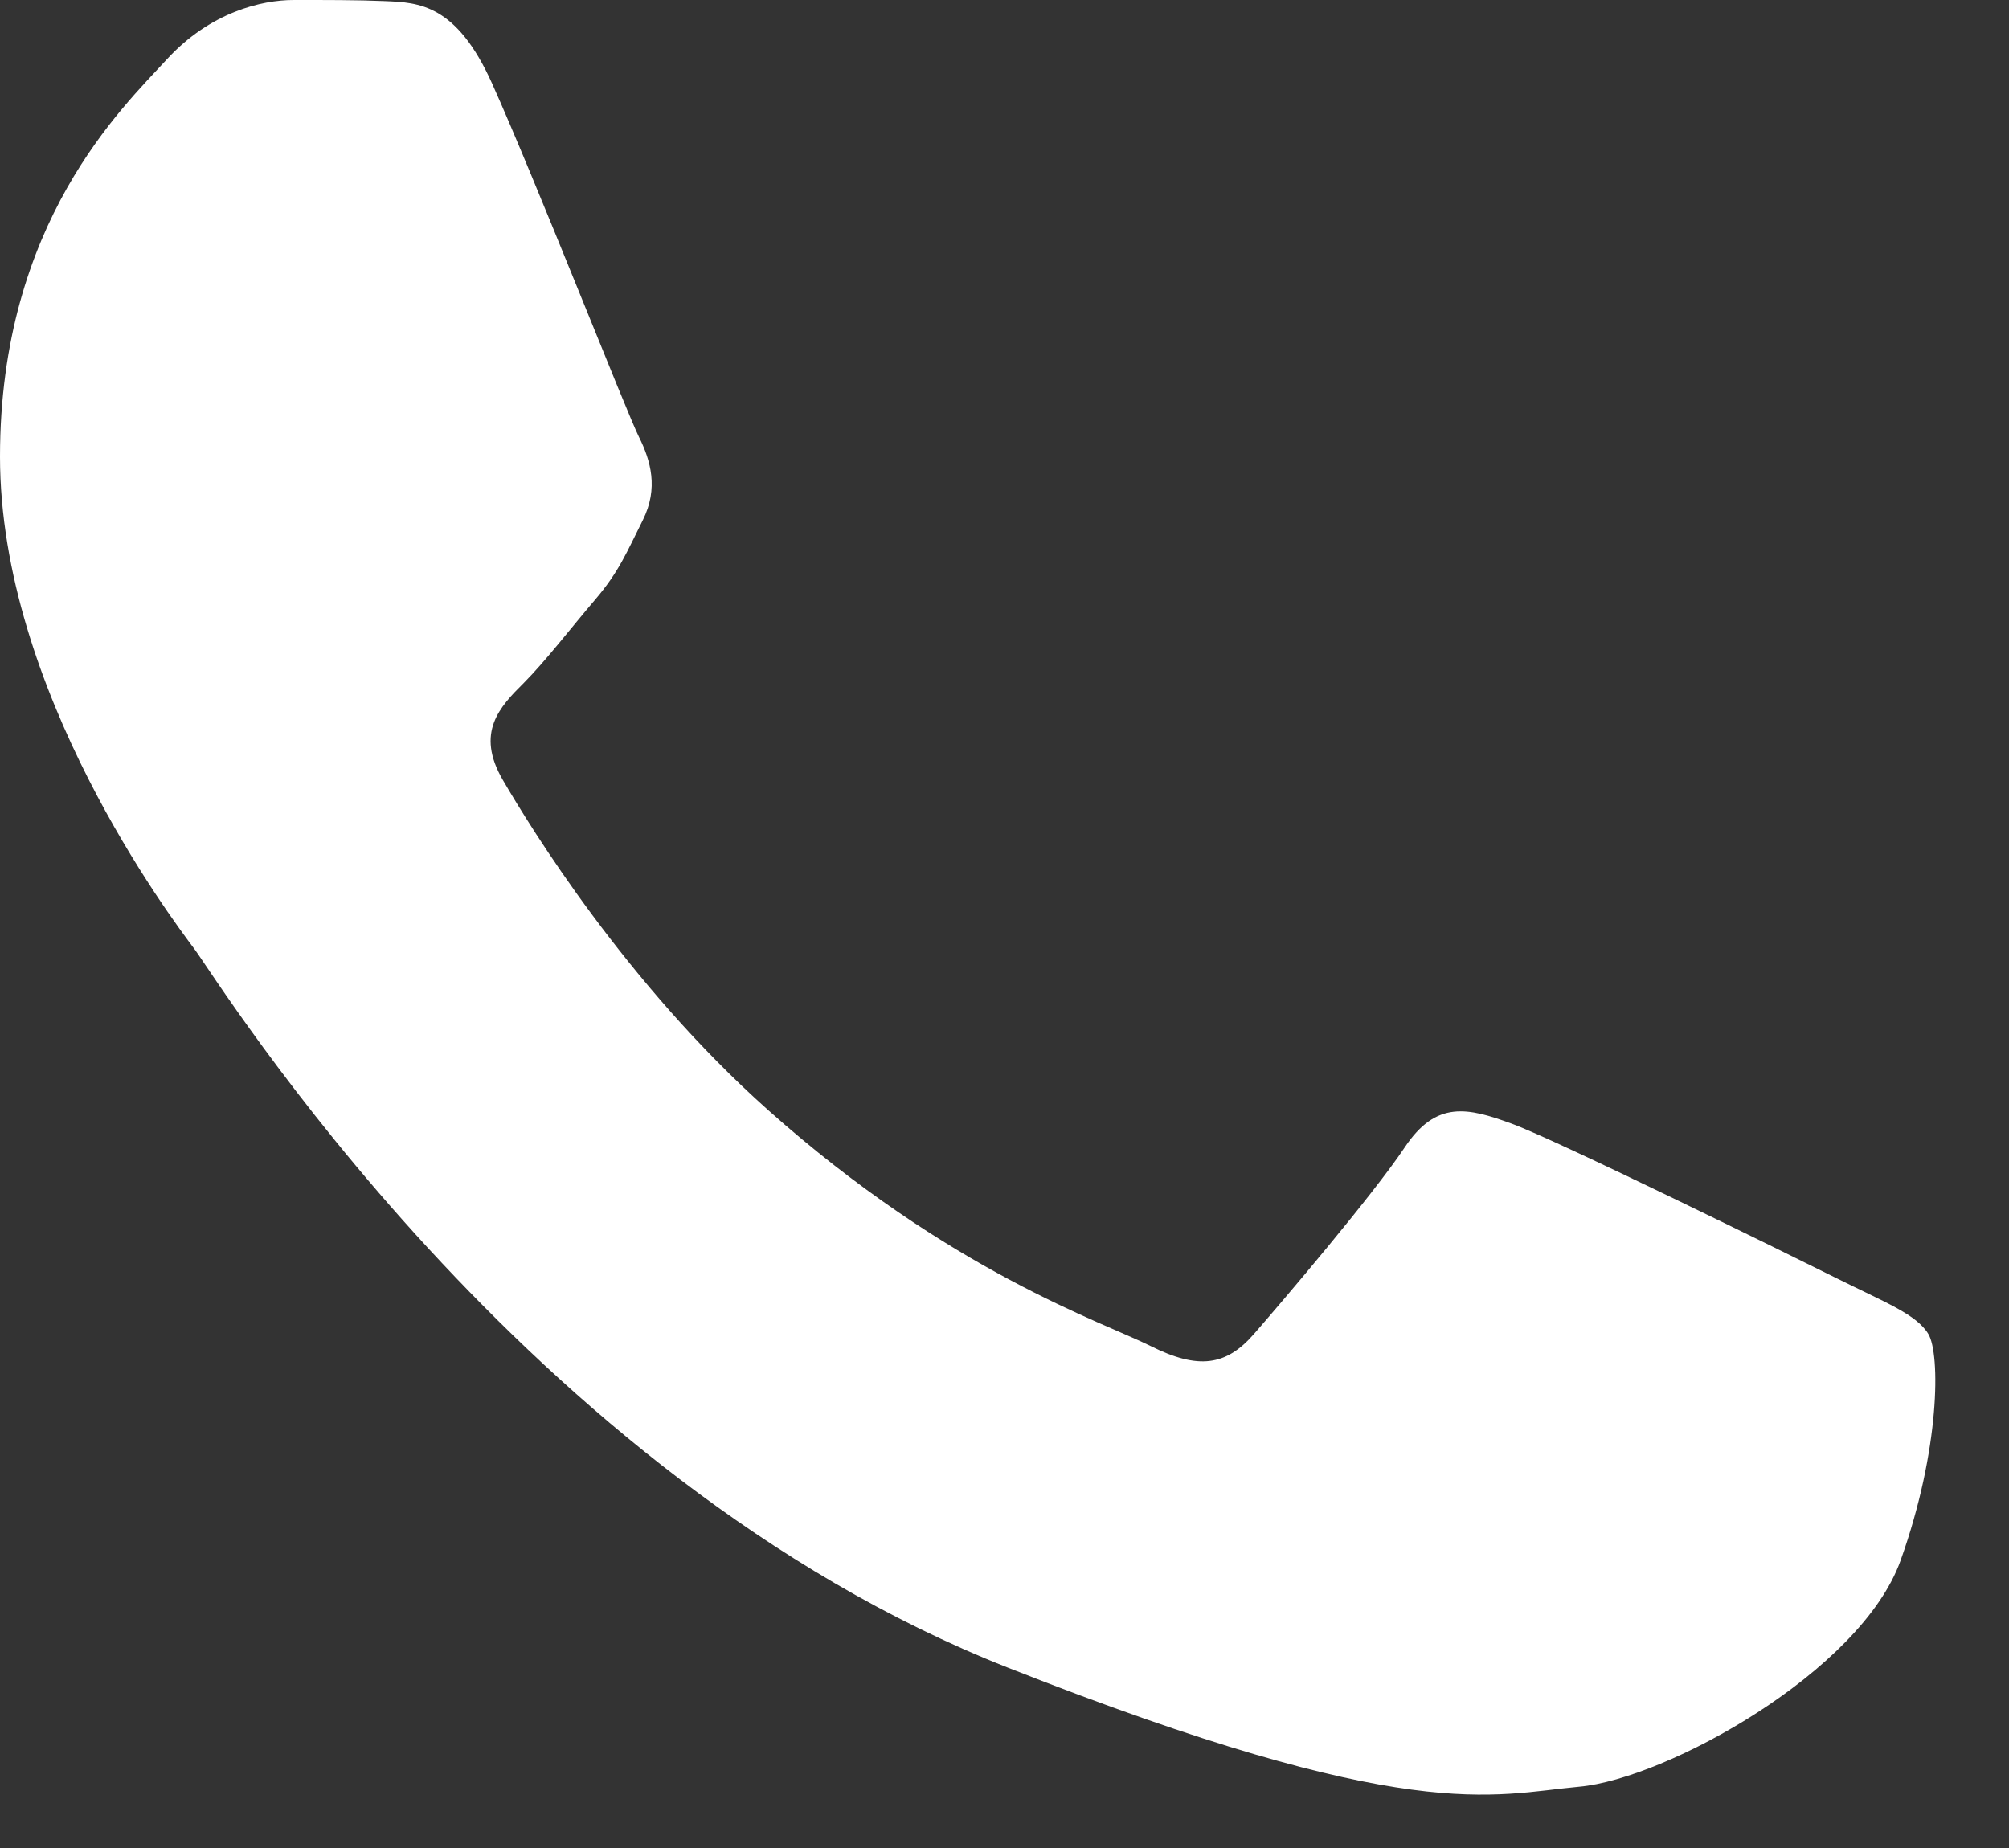 <?xml version="1.0" encoding="UTF-8"?> <svg xmlns="http://www.w3.org/2000/svg" width="25" height="23" viewBox="0 0 25 23" fill="none"><rect x="0" y="0" width="25" height="23" fill="#333333" stroke="none"/><path d="M6.123 1.038C5.679 0.051 5.212 0.031 4.79 0.014C4.444 -0.001 4.049 1.82224e-05 3.654 1.82224e-05C3.259 1.82224e-05 2.617 0.149 2.074 0.741C1.531 1.334 0 2.768 0 5.683C0 8.598 2.123 11.415 2.419 11.811C2.716 12.206 6.519 18.38 12.541 20.755C17.547 22.729 18.565 22.336 19.652 22.237C20.738 22.139 23.157 20.804 23.651 19.421C24.145 18.037 24.145 16.851 23.997 16.604C23.849 16.357 23.454 16.208 22.861 15.912C22.268 15.616 19.355 14.182 18.812 13.985C18.269 13.787 17.874 13.688 17.479 14.282C17.084 14.874 15.949 16.208 15.603 16.604C15.258 17 14.912 17.049 14.319 16.753C13.726 16.455 11.818 15.83 9.554 13.812C7.793 12.241 6.603 10.302 6.258 9.709C5.912 9.116 6.221 8.795 6.518 8.5C6.784 8.234 7.111 7.808 7.407 7.462C7.703 7.116 7.801 6.869 7.999 6.474C8.197 6.078 8.098 5.732 7.95 5.436C7.801 5.14 6.65 2.209 6.123 1.038Z" fill="white"></path></svg> 